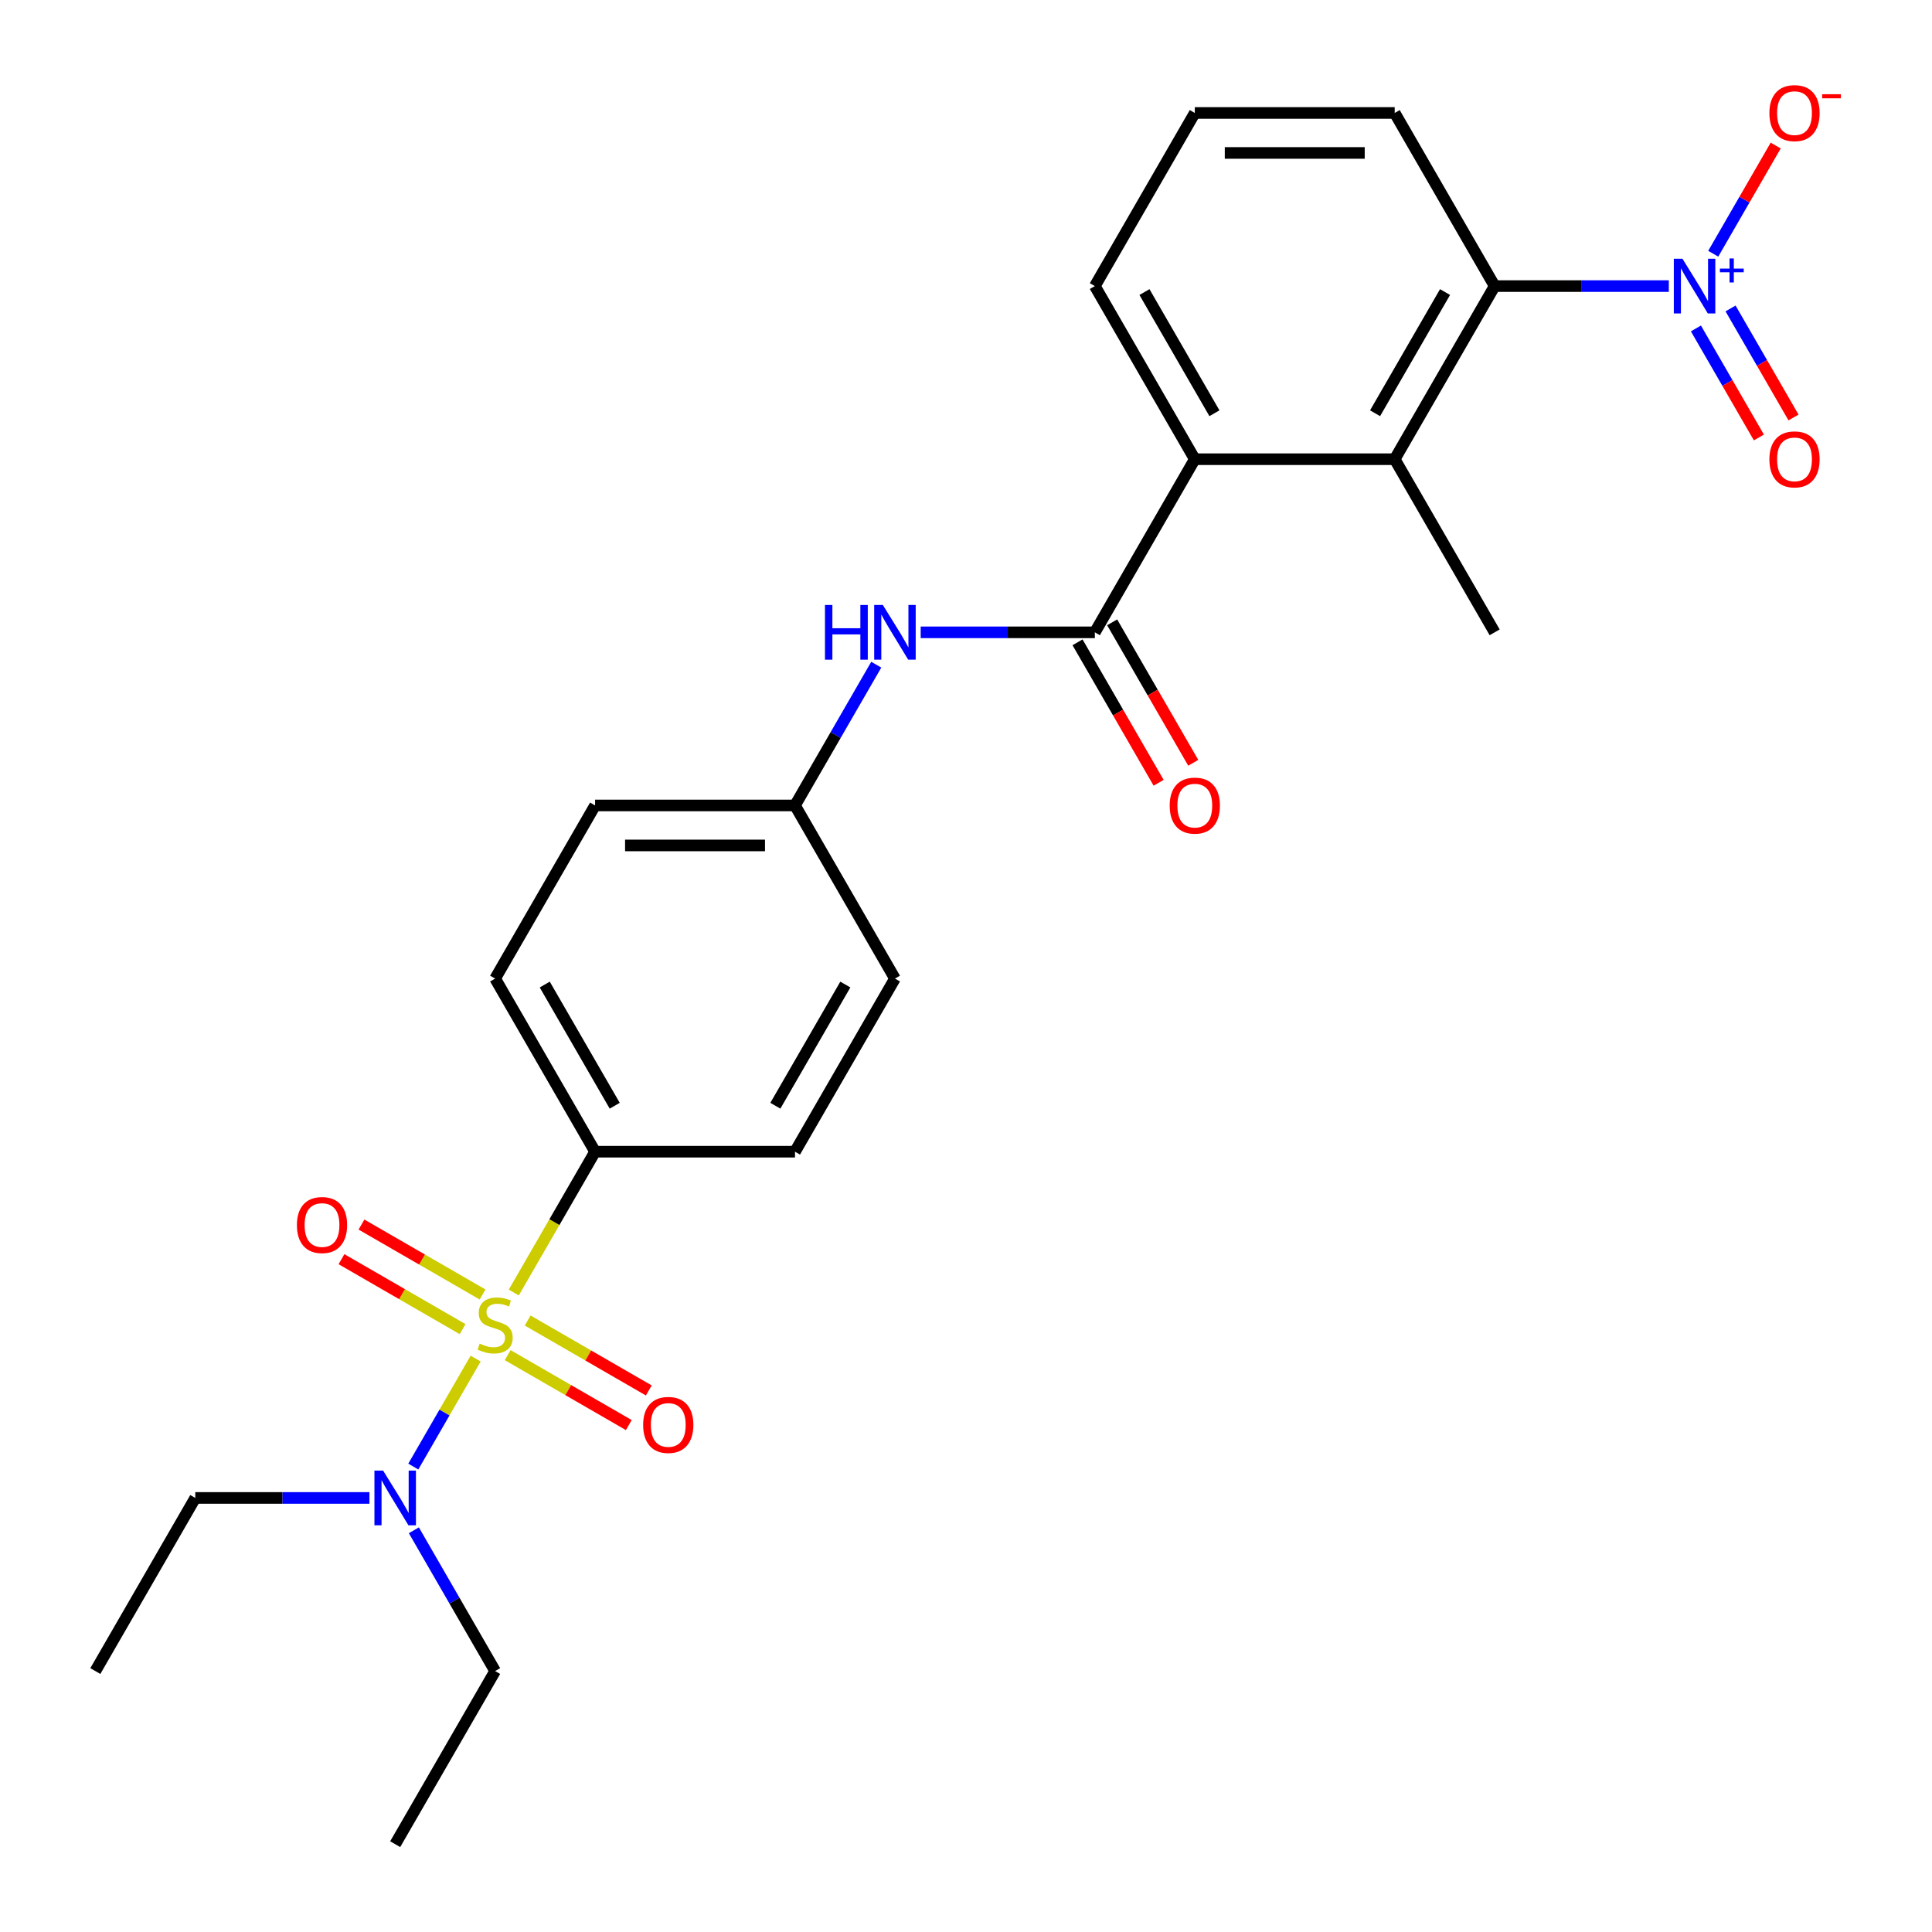 <?xml version='1.0' encoding='iso-8859-1'?>
<svg version='1.1' baseProfile='full'
              xmlns='http://www.w3.org/2000/svg'
                      xmlns:rdkit='http://www.rdkit.org/xml'
                      xmlns:xlink='http://www.w3.org/1999/xlink'
                  xml:space='preserve'
width='1000px' height='1000px' viewBox='0 0 1000 1000'>
<!-- END OF HEADER -->
<rect style='opacity:1.0;fill:#FFFFFF;stroke:none' width='1000' height='1000' x='0' y='0'> </rect>
<path class='bond-5' d='M 265.928,669.016 L 286.972,632.566' style='fill:none;fill-rule:evenodd;stroke:#CCCC00;stroke-width:6px;stroke-linecap:butt;stroke-linejoin:miter;stroke-opacity:1' />
<path class='bond-5' d='M 286.972,632.566 L 308.017,596.115' style='fill:none;fill-rule:evenodd;stroke:#000000;stroke-width:6px;stroke-linecap:butt;stroke-linejoin:miter;stroke-opacity:1' />
<path class='bond-7' d='M 246.197,703.19 L 230.061,731.139' style='fill:none;fill-rule:evenodd;stroke:#CCCC00;stroke-width:6px;stroke-linecap:butt;stroke-linejoin:miter;stroke-opacity:1' />
<path class='bond-7' d='M 230.061,731.139 L 213.925,759.088' style='fill:none;fill-rule:evenodd;stroke:#0000FF;stroke-width:6px;stroke-linecap:butt;stroke-linejoin:miter;stroke-opacity:1' />
<path class='bond-8' d='M 249.789,670.026 L 218.443,651.929' style='fill:none;fill-rule:evenodd;stroke:#CCCC00;stroke-width:6px;stroke-linecap:butt;stroke-linejoin:miter;stroke-opacity:1' />
<path class='bond-8' d='M 218.443,651.929 L 187.098,633.832' style='fill:none;fill-rule:evenodd;stroke:#FF0000;stroke-width:6px;stroke-linecap:butt;stroke-linejoin:miter;stroke-opacity:1' />
<path class='bond-8' d='M 239.442,687.948 L 208.096,669.851' style='fill:none;fill-rule:evenodd;stroke:#CCCC00;stroke-width:6px;stroke-linecap:butt;stroke-linejoin:miter;stroke-opacity:1' />
<path class='bond-8' d='M 208.096,669.851 L 176.751,651.753' style='fill:none;fill-rule:evenodd;stroke:#FF0000;stroke-width:6px;stroke-linecap:butt;stroke-linejoin:miter;stroke-opacity:1' />
<path class='bond-9' d='M 262.775,701.419 L 294.121,719.517' style='fill:none;fill-rule:evenodd;stroke:#CCCC00;stroke-width:6px;stroke-linecap:butt;stroke-linejoin:miter;stroke-opacity:1' />
<path class='bond-9' d='M 294.121,719.517 L 325.466,737.614' style='fill:none;fill-rule:evenodd;stroke:#FF0000;stroke-width:6px;stroke-linecap:butt;stroke-linejoin:miter;stroke-opacity:1' />
<path class='bond-9' d='M 273.122,683.498 L 304.468,701.595' style='fill:none;fill-rule:evenodd;stroke:#CCCC00;stroke-width:6px;stroke-linecap:butt;stroke-linejoin:miter;stroke-opacity:1' />
<path class='bond-9' d='M 304.468,701.595 L 335.813,719.692' style='fill:none;fill-rule:evenodd;stroke:#FF0000;stroke-width:6px;stroke-linecap:butt;stroke-linejoin:miter;stroke-opacity:1' />
<path class='bond-0' d='M 863.774,148.078 L 818.703,148.078' style='fill:none;fill-rule:evenodd;stroke:#0000FF;stroke-width:6px;stroke-linecap:butt;stroke-linejoin:miter;stroke-opacity:1' />
<path class='bond-0' d='M 818.703,148.078 L 773.631,148.078' style='fill:none;fill-rule:evenodd;stroke:#000000;stroke-width:6px;stroke-linecap:butt;stroke-linejoin:miter;stroke-opacity:1' />
<path class='bond-10' d='M 886.77,131.331 L 902.935,103.332' style='fill:none;fill-rule:evenodd;stroke:#0000FF;stroke-width:6px;stroke-linecap:butt;stroke-linejoin:miter;stroke-opacity:1' />
<path class='bond-10' d='M 902.935,103.332 L 919.1,75.333' style='fill:none;fill-rule:evenodd;stroke:#FF0000;stroke-width:6px;stroke-linecap:butt;stroke-linejoin:miter;stroke-opacity:1' />
<path class='bond-11' d='M 877.809,169.998 L 894.101,198.217' style='fill:none;fill-rule:evenodd;stroke:#0000FF;stroke-width:6px;stroke-linecap:butt;stroke-linejoin:miter;stroke-opacity:1' />
<path class='bond-11' d='M 894.101,198.217 L 910.393,226.435' style='fill:none;fill-rule:evenodd;stroke:#FF0000;stroke-width:6px;stroke-linecap:butt;stroke-linejoin:miter;stroke-opacity:1' />
<path class='bond-11' d='M 895.731,159.651 L 912.023,187.87' style='fill:none;fill-rule:evenodd;stroke:#0000FF;stroke-width:6px;stroke-linecap:butt;stroke-linejoin:miter;stroke-opacity:1' />
<path class='bond-11' d='M 912.023,187.87 L 928.315,216.088' style='fill:none;fill-rule:evenodd;stroke:#FF0000;stroke-width:6px;stroke-linecap:butt;stroke-linejoin:miter;stroke-opacity:1' />
<path class='bond-1' d='M 566.692,327.293 L 521.62,327.293' style='fill:none;fill-rule:evenodd;stroke:#000000;stroke-width:6px;stroke-linecap:butt;stroke-linejoin:miter;stroke-opacity:1' />
<path class='bond-1' d='M 521.62,327.293 L 476.548,327.293' style='fill:none;fill-rule:evenodd;stroke:#0000FF;stroke-width:6px;stroke-linecap:butt;stroke-linejoin:miter;stroke-opacity:1' />
<path class='bond-4' d='M 566.692,327.293 L 618.426,237.685' style='fill:none;fill-rule:evenodd;stroke:#000000;stroke-width:6px;stroke-linecap:butt;stroke-linejoin:miter;stroke-opacity:1' />
<path class='bond-12' d='M 557.731,332.466 L 578.718,368.817' style='fill:none;fill-rule:evenodd;stroke:#000000;stroke-width:6px;stroke-linecap:butt;stroke-linejoin:miter;stroke-opacity:1' />
<path class='bond-12' d='M 578.718,368.817 L 599.705,405.167' style='fill:none;fill-rule:evenodd;stroke:#FF0000;stroke-width:6px;stroke-linecap:butt;stroke-linejoin:miter;stroke-opacity:1' />
<path class='bond-12' d='M 575.652,322.119 L 596.639,358.47' style='fill:none;fill-rule:evenodd;stroke:#000000;stroke-width:6px;stroke-linecap:butt;stroke-linejoin:miter;stroke-opacity:1' />
<path class='bond-12' d='M 596.639,358.47 L 617.626,394.82' style='fill:none;fill-rule:evenodd;stroke:#FF0000;stroke-width:6px;stroke-linecap:butt;stroke-linejoin:miter;stroke-opacity:1' />
<path class='bond-2' d='M 773.631,148.078 L 721.896,237.685' style='fill:none;fill-rule:evenodd;stroke:#000000;stroke-width:6px;stroke-linecap:butt;stroke-linejoin:miter;stroke-opacity:1' />
<path class='bond-2' d='M 747.95,151.172 L 711.735,213.897' style='fill:none;fill-rule:evenodd;stroke:#000000;stroke-width:6px;stroke-linecap:butt;stroke-linejoin:miter;stroke-opacity:1' />
<path class='bond-27' d='M 773.631,148.078 L 721.896,58.47' style='fill:none;fill-rule:evenodd;stroke:#000000;stroke-width:6px;stroke-linecap:butt;stroke-linejoin:miter;stroke-opacity:1' />
<path class='bond-3' d='M 721.896,237.685 L 618.426,237.685' style='fill:none;fill-rule:evenodd;stroke:#000000;stroke-width:6px;stroke-linecap:butt;stroke-linejoin:miter;stroke-opacity:1' />
<path class='bond-20' d='M 721.896,237.685 L 773.631,327.293' style='fill:none;fill-rule:evenodd;stroke:#000000;stroke-width:6px;stroke-linecap:butt;stroke-linejoin:miter;stroke-opacity:1' />
<path class='bond-19' d='M 618.426,237.685 L 566.692,148.078' style='fill:none;fill-rule:evenodd;stroke:#000000;stroke-width:6px;stroke-linecap:butt;stroke-linejoin:miter;stroke-opacity:1' />
<path class='bond-19' d='M 628.588,213.897 L 592.373,151.172' style='fill:none;fill-rule:evenodd;stroke:#000000;stroke-width:6px;stroke-linecap:butt;stroke-linejoin:miter;stroke-opacity:1' />
<path class='bond-13' d='M 308.017,596.115 L 256.282,506.508' style='fill:none;fill-rule:evenodd;stroke:#000000;stroke-width:6px;stroke-linecap:butt;stroke-linejoin:miter;stroke-opacity:1' />
<path class='bond-13' d='M 318.178,572.327 L 281.964,509.602' style='fill:none;fill-rule:evenodd;stroke:#000000;stroke-width:6px;stroke-linecap:butt;stroke-linejoin:miter;stroke-opacity:1' />
<path class='bond-14' d='M 308.017,596.115 L 411.487,596.115' style='fill:none;fill-rule:evenodd;stroke:#000000;stroke-width:6px;stroke-linecap:butt;stroke-linejoin:miter;stroke-opacity:1' />
<path class='bond-6' d='M 453.553,344.039 L 432.52,380.47' style='fill:none;fill-rule:evenodd;stroke:#0000FF;stroke-width:6px;stroke-linecap:butt;stroke-linejoin:miter;stroke-opacity:1' />
<path class='bond-6' d='M 432.52,380.47 L 411.487,416.9' style='fill:none;fill-rule:evenodd;stroke:#000000;stroke-width:6px;stroke-linecap:butt;stroke-linejoin:miter;stroke-opacity:1' />
<path class='bond-22' d='M 214.216,792.077 L 235.249,828.508' style='fill:none;fill-rule:evenodd;stroke:#0000FF;stroke-width:6px;stroke-linecap:butt;stroke-linejoin:miter;stroke-opacity:1' />
<path class='bond-22' d='M 235.249,828.508 L 256.282,864.938' style='fill:none;fill-rule:evenodd;stroke:#000000;stroke-width:6px;stroke-linecap:butt;stroke-linejoin:miter;stroke-opacity:1' />
<path class='bond-23' d='M 191.22,775.33 L 146.149,775.33' style='fill:none;fill-rule:evenodd;stroke:#0000FF;stroke-width:6px;stroke-linecap:butt;stroke-linejoin:miter;stroke-opacity:1' />
<path class='bond-23' d='M 146.149,775.33 L 101.077,775.33' style='fill:none;fill-rule:evenodd;stroke:#000000;stroke-width:6px;stroke-linecap:butt;stroke-linejoin:miter;stroke-opacity:1' />
<path class='bond-17' d='M 256.282,506.508 L 308.017,416.9' style='fill:none;fill-rule:evenodd;stroke:#000000;stroke-width:6px;stroke-linecap:butt;stroke-linejoin:miter;stroke-opacity:1' />
<path class='bond-16' d='M 411.487,596.115 L 463.222,506.508' style='fill:none;fill-rule:evenodd;stroke:#000000;stroke-width:6px;stroke-linecap:butt;stroke-linejoin:miter;stroke-opacity:1' />
<path class='bond-16' d='M 401.325,572.327 L 437.54,509.602' style='fill:none;fill-rule:evenodd;stroke:#000000;stroke-width:6px;stroke-linecap:butt;stroke-linejoin:miter;stroke-opacity:1' />
<path class='bond-15' d='M 411.487,416.9 L 463.222,506.508' style='fill:none;fill-rule:evenodd;stroke:#000000;stroke-width:6px;stroke-linecap:butt;stroke-linejoin:miter;stroke-opacity:1' />
<path class='bond-26' d='M 411.487,416.9 L 308.017,416.9' style='fill:none;fill-rule:evenodd;stroke:#000000;stroke-width:6px;stroke-linecap:butt;stroke-linejoin:miter;stroke-opacity:1' />
<path class='bond-26' d='M 395.966,437.594 L 323.537,437.594' style='fill:none;fill-rule:evenodd;stroke:#000000;stroke-width:6px;stroke-linecap:butt;stroke-linejoin:miter;stroke-opacity:1' />
<path class='bond-18' d='M 721.896,58.47 L 618.426,58.47' style='fill:none;fill-rule:evenodd;stroke:#000000;stroke-width:6px;stroke-linecap:butt;stroke-linejoin:miter;stroke-opacity:1' />
<path class='bond-18' d='M 706.376,79.164 L 633.947,79.164' style='fill:none;fill-rule:evenodd;stroke:#000000;stroke-width:6px;stroke-linecap:butt;stroke-linejoin:miter;stroke-opacity:1' />
<path class='bond-21' d='M 566.692,148.078 L 618.426,58.47' style='fill:none;fill-rule:evenodd;stroke:#000000;stroke-width:6px;stroke-linecap:butt;stroke-linejoin:miter;stroke-opacity:1' />
<path class='bond-24' d='M 256.282,864.938 L 204.547,954.545' style='fill:none;fill-rule:evenodd;stroke:#000000;stroke-width:6px;stroke-linecap:butt;stroke-linejoin:miter;stroke-opacity:1' />
<path class='bond-25' d='M 101.077,775.33 L 49.342,864.938' style='fill:none;fill-rule:evenodd;stroke:#000000;stroke-width:6px;stroke-linecap:butt;stroke-linejoin:miter;stroke-opacity:1' />
<path  class='atom-0' d='M 248.282 695.443
Q 248.602 695.563, 249.922 696.123
Q 251.242 696.683, 252.682 697.043
Q 254.162 697.363, 255.602 697.363
Q 258.282 697.363, 259.842 696.083
Q 261.402 694.763, 261.402 692.483
Q 261.402 690.923, 260.602 689.963
Q 259.842 689.003, 258.642 688.483
Q 257.442 687.963, 255.442 687.363
Q 252.922 686.603, 251.402 685.883
Q 249.922 685.163, 248.842 683.643
Q 247.802 682.123, 247.802 679.563
Q 247.802 676.003, 250.202 673.803
Q 252.642 671.603, 257.442 671.603
Q 260.722 671.603, 264.442 673.163
L 263.522 676.243
Q 260.122 674.843, 257.562 674.843
Q 254.802 674.843, 253.282 676.003
Q 251.762 677.123, 251.802 679.083
Q 251.802 680.603, 252.562 681.523
Q 253.362 682.443, 254.482 682.963
Q 255.642 683.483, 257.562 684.083
Q 260.122 684.883, 261.642 685.683
Q 263.162 686.483, 264.242 688.123
Q 265.362 689.723, 265.362 692.483
Q 265.362 696.403, 262.722 698.523
Q 260.122 700.603, 255.762 700.603
Q 253.242 700.603, 251.322 700.043
Q 249.442 699.523, 247.202 698.603
L 248.282 695.443
' fill='#CCCC00'/>
<path  class='atom-1' d='M 870.841 133.918
L 880.121 148.918
Q 881.041 150.398, 882.521 153.078
Q 884.001 155.758, 884.081 155.918
L 884.081 133.918
L 887.841 133.918
L 887.841 162.238
L 883.961 162.238
L 874.001 145.838
Q 872.841 143.918, 871.601 141.718
Q 870.401 139.518, 870.041 138.838
L 870.041 162.238
L 866.361 162.238
L 866.361 133.918
L 870.841 133.918
' fill='#0000FF'/>
<path  class='atom-1' d='M 890.217 139.022
L 895.207 139.022
L 895.207 133.769
L 897.424 133.769
L 897.424 139.022
L 902.546 139.022
L 902.546 140.923
L 897.424 140.923
L 897.424 146.203
L 895.207 146.203
L 895.207 140.923
L 890.217 140.923
L 890.217 139.022
' fill='#0000FF'/>
<path  class='atom-7' d='M 427.002 313.133
L 430.842 313.133
L 430.842 325.173
L 445.322 325.173
L 445.322 313.133
L 449.162 313.133
L 449.162 341.453
L 445.322 341.453
L 445.322 328.373
L 430.842 328.373
L 430.842 341.453
L 427.002 341.453
L 427.002 313.133
' fill='#0000FF'/>
<path  class='atom-7' d='M 456.962 313.133
L 466.242 328.133
Q 467.162 329.613, 468.642 332.293
Q 470.122 334.973, 470.202 335.133
L 470.202 313.133
L 473.962 313.133
L 473.962 341.453
L 470.082 341.453
L 460.122 325.053
Q 458.962 323.133, 457.722 320.933
Q 456.522 318.733, 456.162 318.053
L 456.162 341.453
L 452.482 341.453
L 452.482 313.133
L 456.962 313.133
' fill='#0000FF'/>
<path  class='atom-8' d='M 198.287 761.17
L 207.567 776.17
Q 208.487 777.65, 209.967 780.33
Q 211.447 783.01, 211.527 783.17
L 211.527 761.17
L 215.287 761.17
L 215.287 789.49
L 211.407 789.49
L 201.447 773.09
Q 200.287 771.17, 199.047 768.97
Q 197.847 766.77, 197.487 766.09
L 197.487 789.49
L 193.807 789.49
L 193.807 761.17
L 198.287 761.17
' fill='#0000FF'/>
<path  class='atom-9' d='M 153.674 634.068
Q 153.674 627.268, 157.034 623.468
Q 160.394 619.668, 166.674 619.668
Q 172.954 619.668, 176.314 623.468
Q 179.674 627.268, 179.674 634.068
Q 179.674 640.948, 176.274 644.868
Q 172.874 648.748, 166.674 648.748
Q 160.434 648.748, 157.034 644.868
Q 153.674 640.988, 153.674 634.068
M 166.674 645.548
Q 170.994 645.548, 173.314 642.668
Q 175.674 639.748, 175.674 634.068
Q 175.674 628.508, 173.314 625.708
Q 170.994 622.868, 166.674 622.868
Q 162.354 622.868, 159.994 625.668
Q 157.674 628.468, 157.674 634.068
Q 157.674 639.788, 159.994 642.668
Q 162.354 645.548, 166.674 645.548
' fill='#FF0000'/>
<path  class='atom-10' d='M 332.889 737.538
Q 332.889 730.738, 336.249 726.938
Q 339.609 723.138, 345.889 723.138
Q 352.169 723.138, 355.529 726.938
Q 358.889 730.738, 358.889 737.538
Q 358.889 744.418, 355.489 748.338
Q 352.089 752.218, 345.889 752.218
Q 339.649 752.218, 336.249 748.338
Q 332.889 744.458, 332.889 737.538
M 345.889 749.018
Q 350.209 749.018, 352.529 746.138
Q 354.889 743.218, 354.889 737.538
Q 354.889 731.978, 352.529 729.178
Q 350.209 726.338, 345.889 726.338
Q 341.569 726.338, 339.209 729.138
Q 336.889 731.938, 336.889 737.538
Q 336.889 743.258, 339.209 746.138
Q 341.569 749.018, 345.889 749.018
' fill='#FF0000'/>
<path  class='atom-11' d='M 915.836 58.55
Q 915.836 51.75, 919.196 47.95
Q 922.556 44.15, 928.836 44.15
Q 935.116 44.15, 938.476 47.95
Q 941.836 51.75, 941.836 58.55
Q 941.836 65.43, 938.436 69.35
Q 935.036 73.23, 928.836 73.23
Q 922.596 73.23, 919.196 69.35
Q 915.836 65.47, 915.836 58.55
M 928.836 70.03
Q 933.156 70.03, 935.476 67.15
Q 937.836 64.23, 937.836 58.55
Q 937.836 52.99, 935.476 50.19
Q 933.156 47.35, 928.836 47.35
Q 924.516 47.35, 922.156 50.15
Q 919.836 52.95, 919.836 58.55
Q 919.836 64.27, 922.156 67.15
Q 924.516 70.03, 928.836 70.03
' fill='#FF0000'/>
<path  class='atom-11' d='M 943.156 48.773
L 952.845 48.773
L 952.845 50.885
L 943.156 50.885
L 943.156 48.773
' fill='#FF0000'/>
<path  class='atom-12' d='M 915.836 237.765
Q 915.836 230.965, 919.196 227.165
Q 922.556 223.365, 928.836 223.365
Q 935.116 223.365, 938.476 227.165
Q 941.836 230.965, 941.836 237.765
Q 941.836 244.645, 938.436 248.565
Q 935.036 252.445, 928.836 252.445
Q 922.596 252.445, 919.196 248.565
Q 915.836 244.685, 915.836 237.765
M 928.836 249.245
Q 933.156 249.245, 935.476 246.365
Q 937.836 243.445, 937.836 237.765
Q 937.836 232.205, 935.476 229.405
Q 933.156 226.565, 928.836 226.565
Q 924.516 226.565, 922.156 229.365
Q 919.836 232.165, 919.836 237.765
Q 919.836 243.485, 922.156 246.365
Q 924.516 249.245, 928.836 249.245
' fill='#FF0000'/>
<path  class='atom-13' d='M 605.426 416.98
Q 605.426 410.18, 608.786 406.38
Q 612.146 402.58, 618.426 402.58
Q 624.706 402.58, 628.066 406.38
Q 631.426 410.18, 631.426 416.98
Q 631.426 423.86, 628.026 427.78
Q 624.626 431.66, 618.426 431.66
Q 612.186 431.66, 608.786 427.78
Q 605.426 423.9, 605.426 416.98
M 618.426 428.46
Q 622.746 428.46, 625.066 425.58
Q 627.426 422.66, 627.426 416.98
Q 627.426 411.42, 625.066 408.62
Q 622.746 405.78, 618.426 405.78
Q 614.106 405.78, 611.746 408.58
Q 609.426 411.38, 609.426 416.98
Q 609.426 422.7, 611.746 425.58
Q 614.106 428.46, 618.426 428.46
' fill='#FF0000'/>
</svg>
